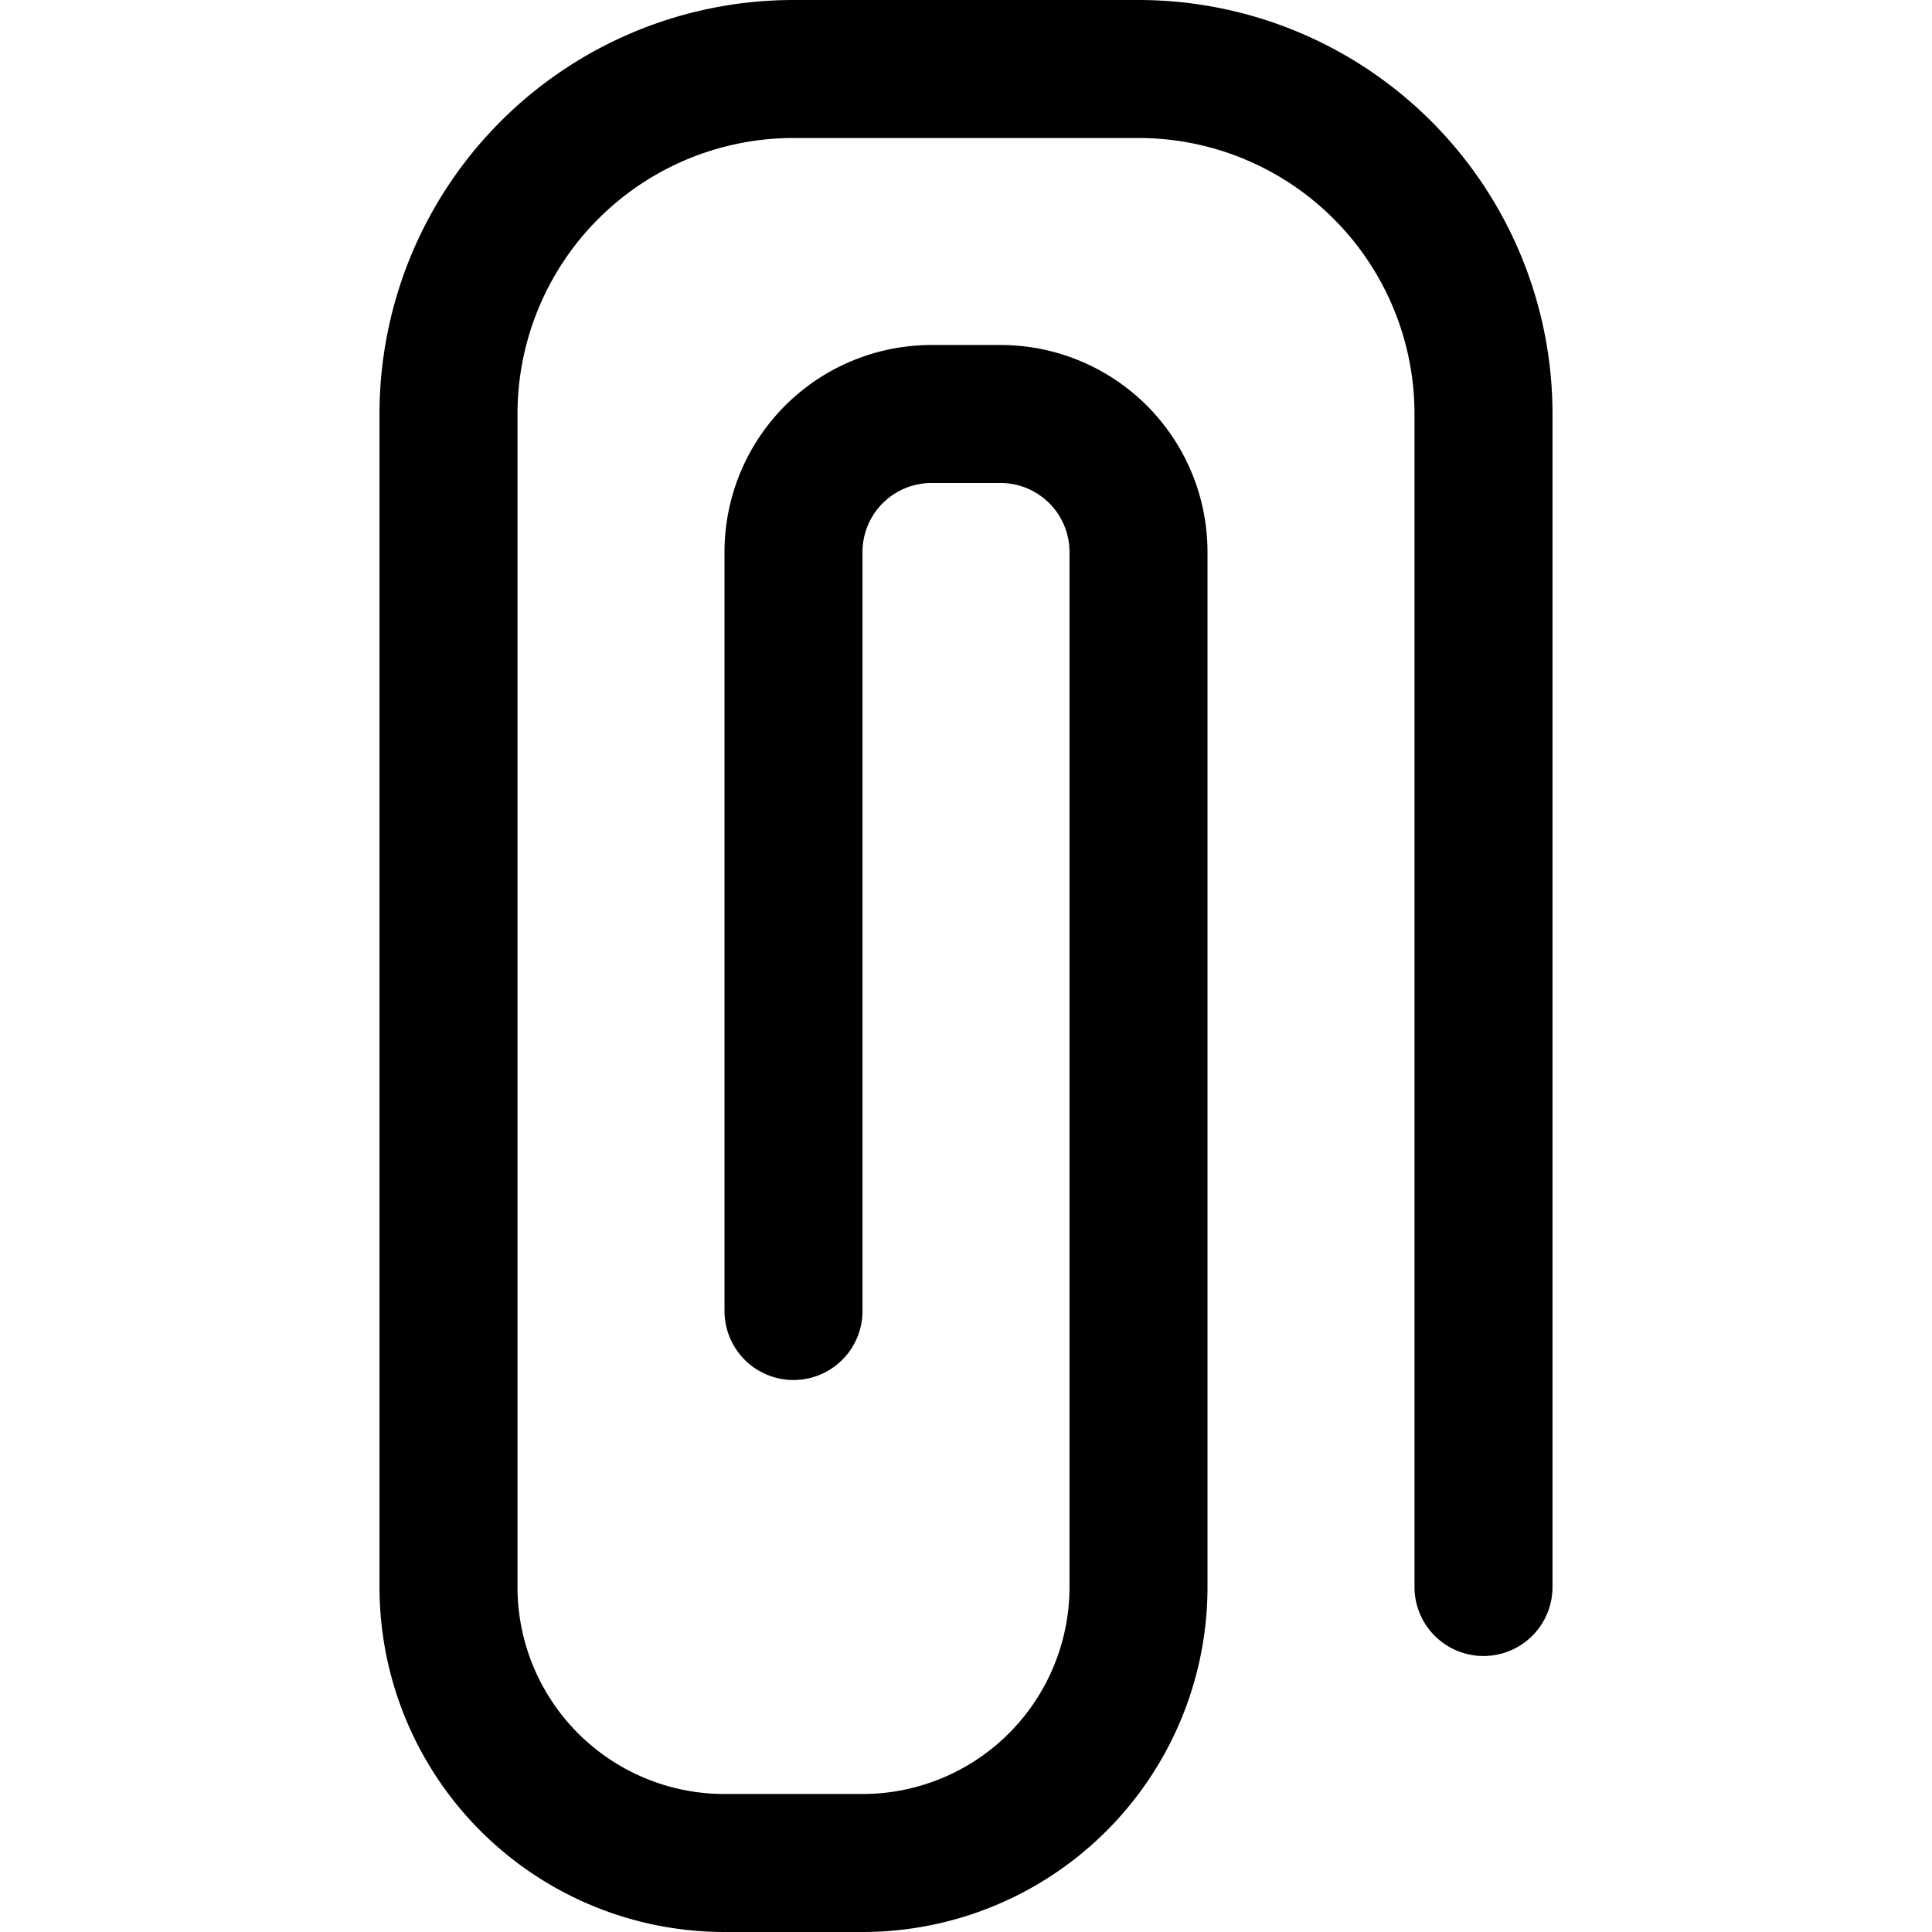 <svg xmlns="http://www.w3.org/2000/svg" viewBox="0 0 14 14">
  
<g transform="matrix(1,0,0,1,0,0)"><path d="M10.75,11.5V3A2.5,2.5,0,0,0,8.25.5H5.75A2.5,2.5,0,0,0,3.25,3v8.5a2,2,0,0,0,2,2h1a2,2,0,0,0,2-2V4a1,1,0,0,0-1-1h-.5a1,1,0,0,0-1,1V9.5" style="fill: none;stroke: #000000;stroke-linecap: round;stroke-linejoin: round"></path></g></svg>